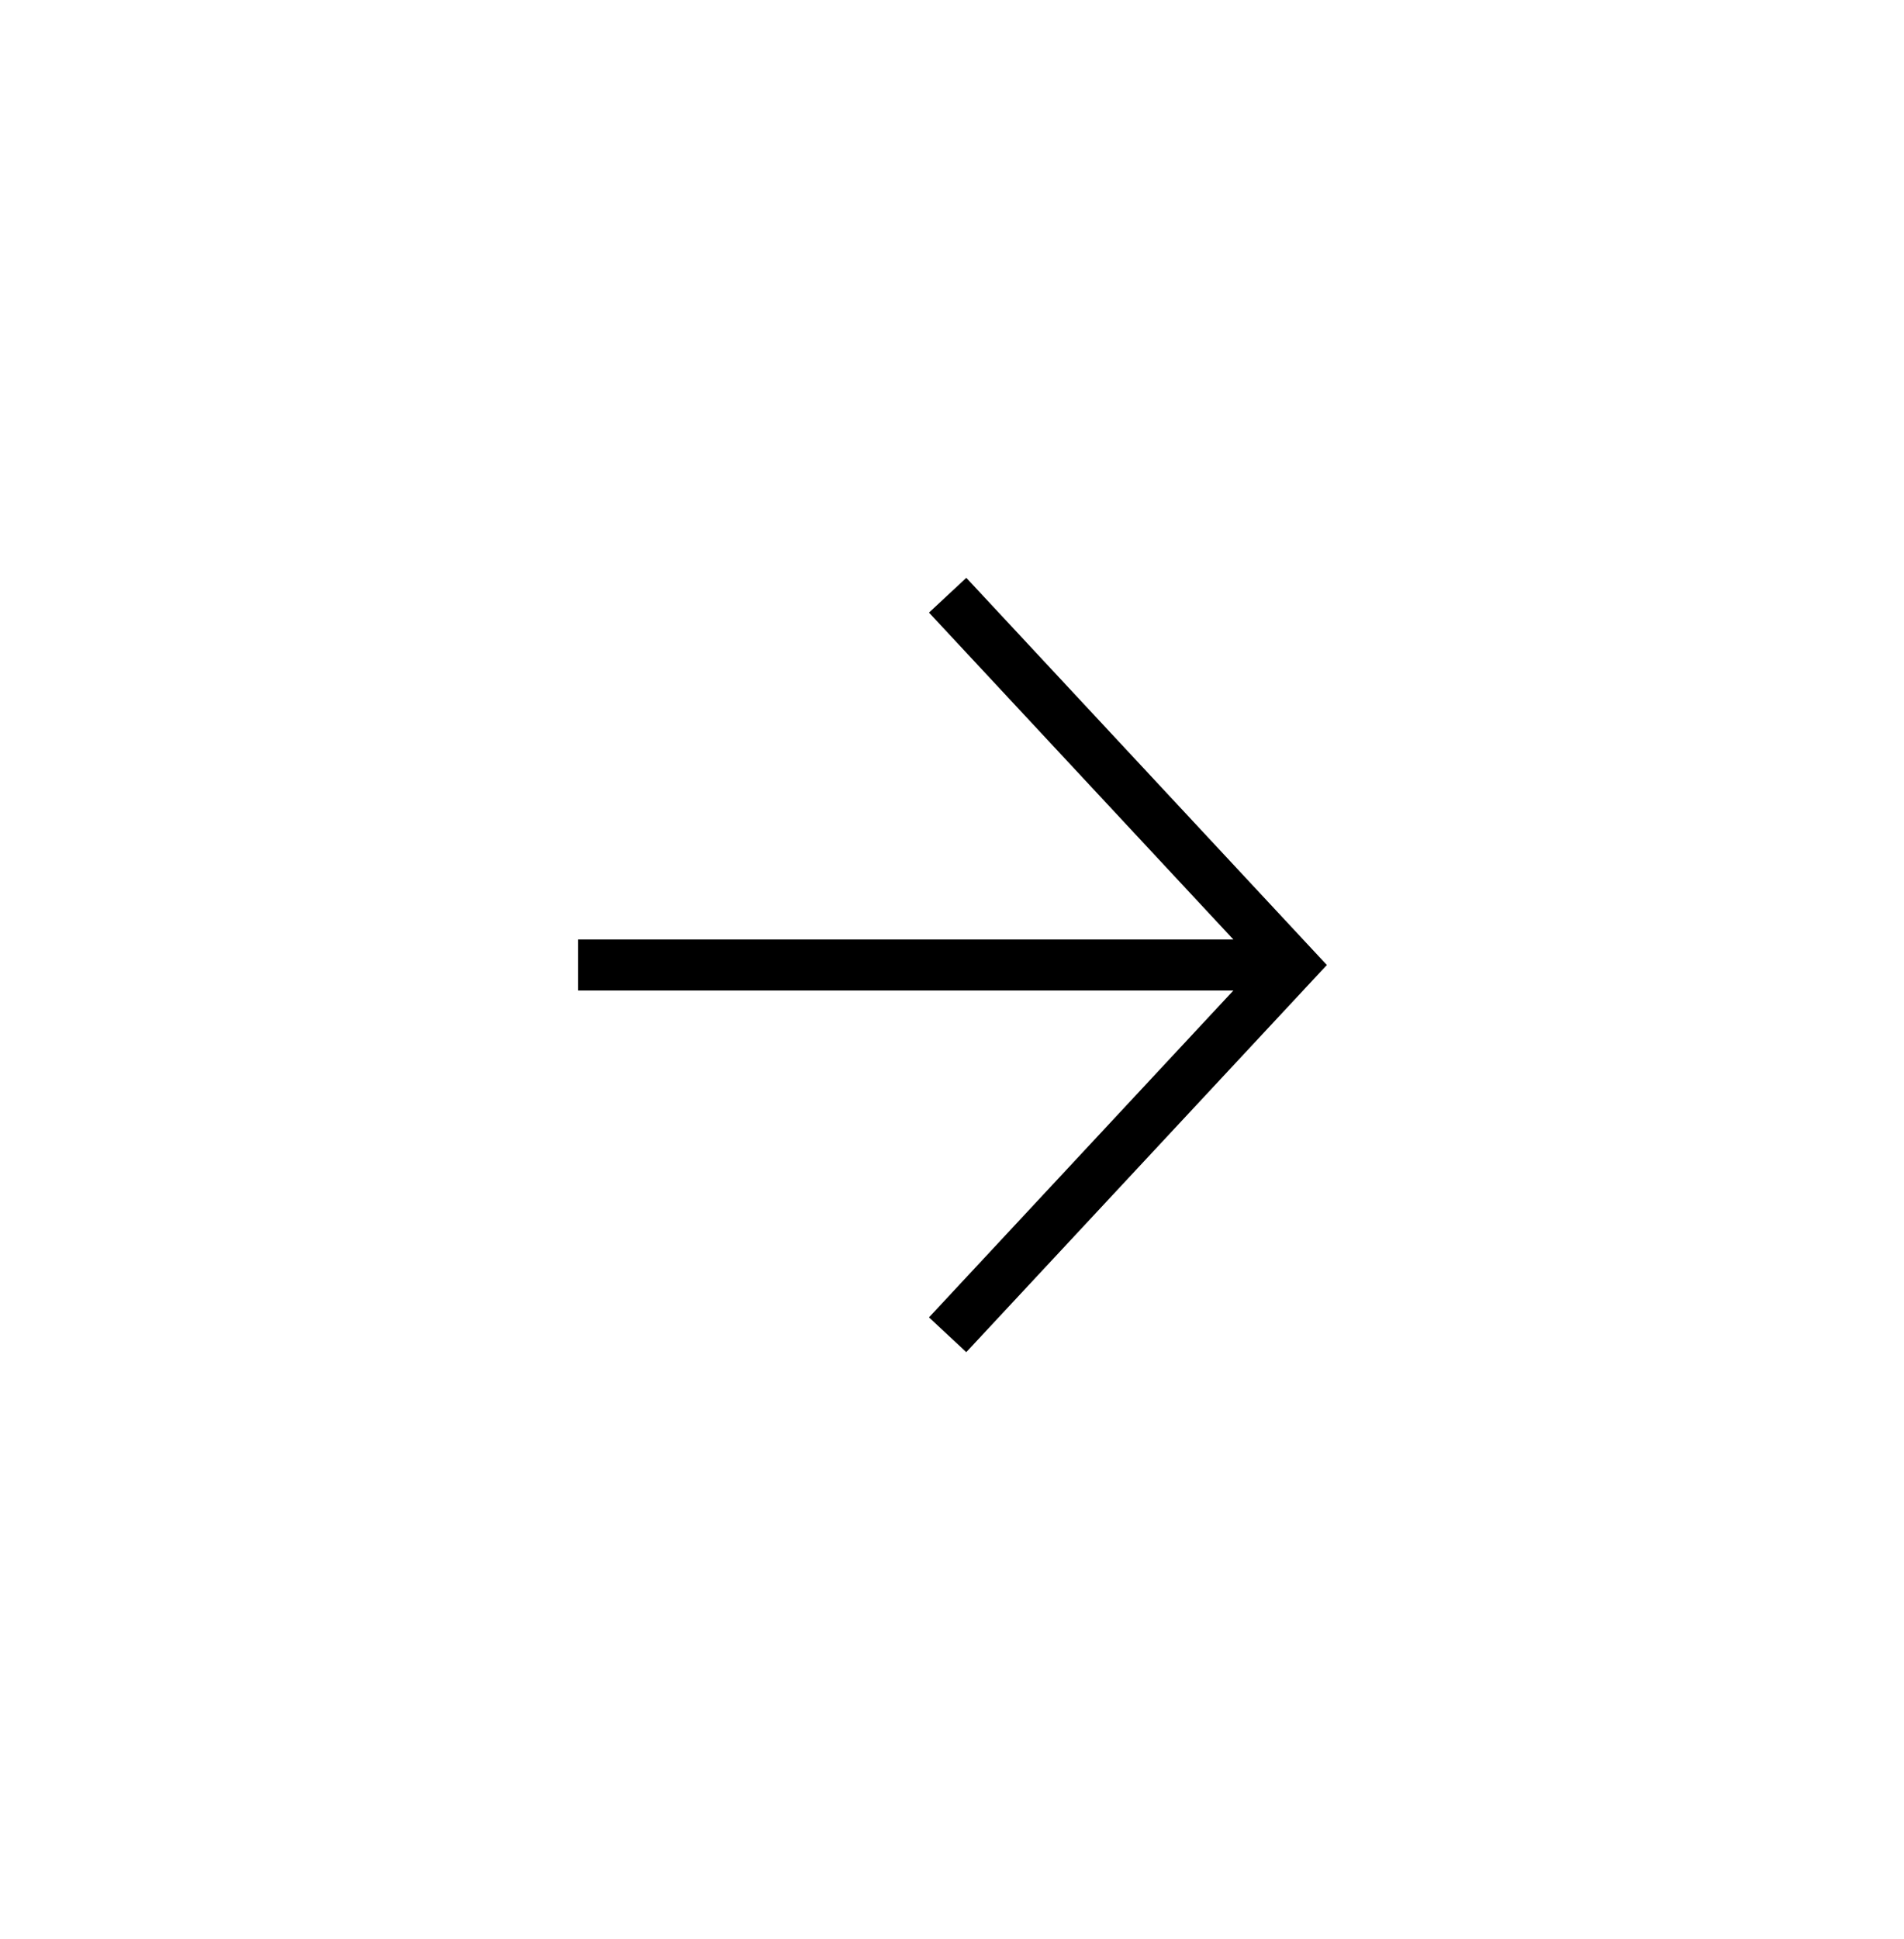 <?xml version="1.0" encoding="UTF-8"?> <svg xmlns="http://www.w3.org/2000/svg" width="56" height="57" viewBox="0 0 56 57" fill="none"><path fill-rule="evenodd" clip-rule="evenodd" d="M28.421 16.989L39.025 28.372L28.42 39.754L27.323 38.732L36.276 29.122L17 29.122V27.622L36.276 27.622L27.323 18.011L28.421 16.989Z" fill="black"></path></svg> 